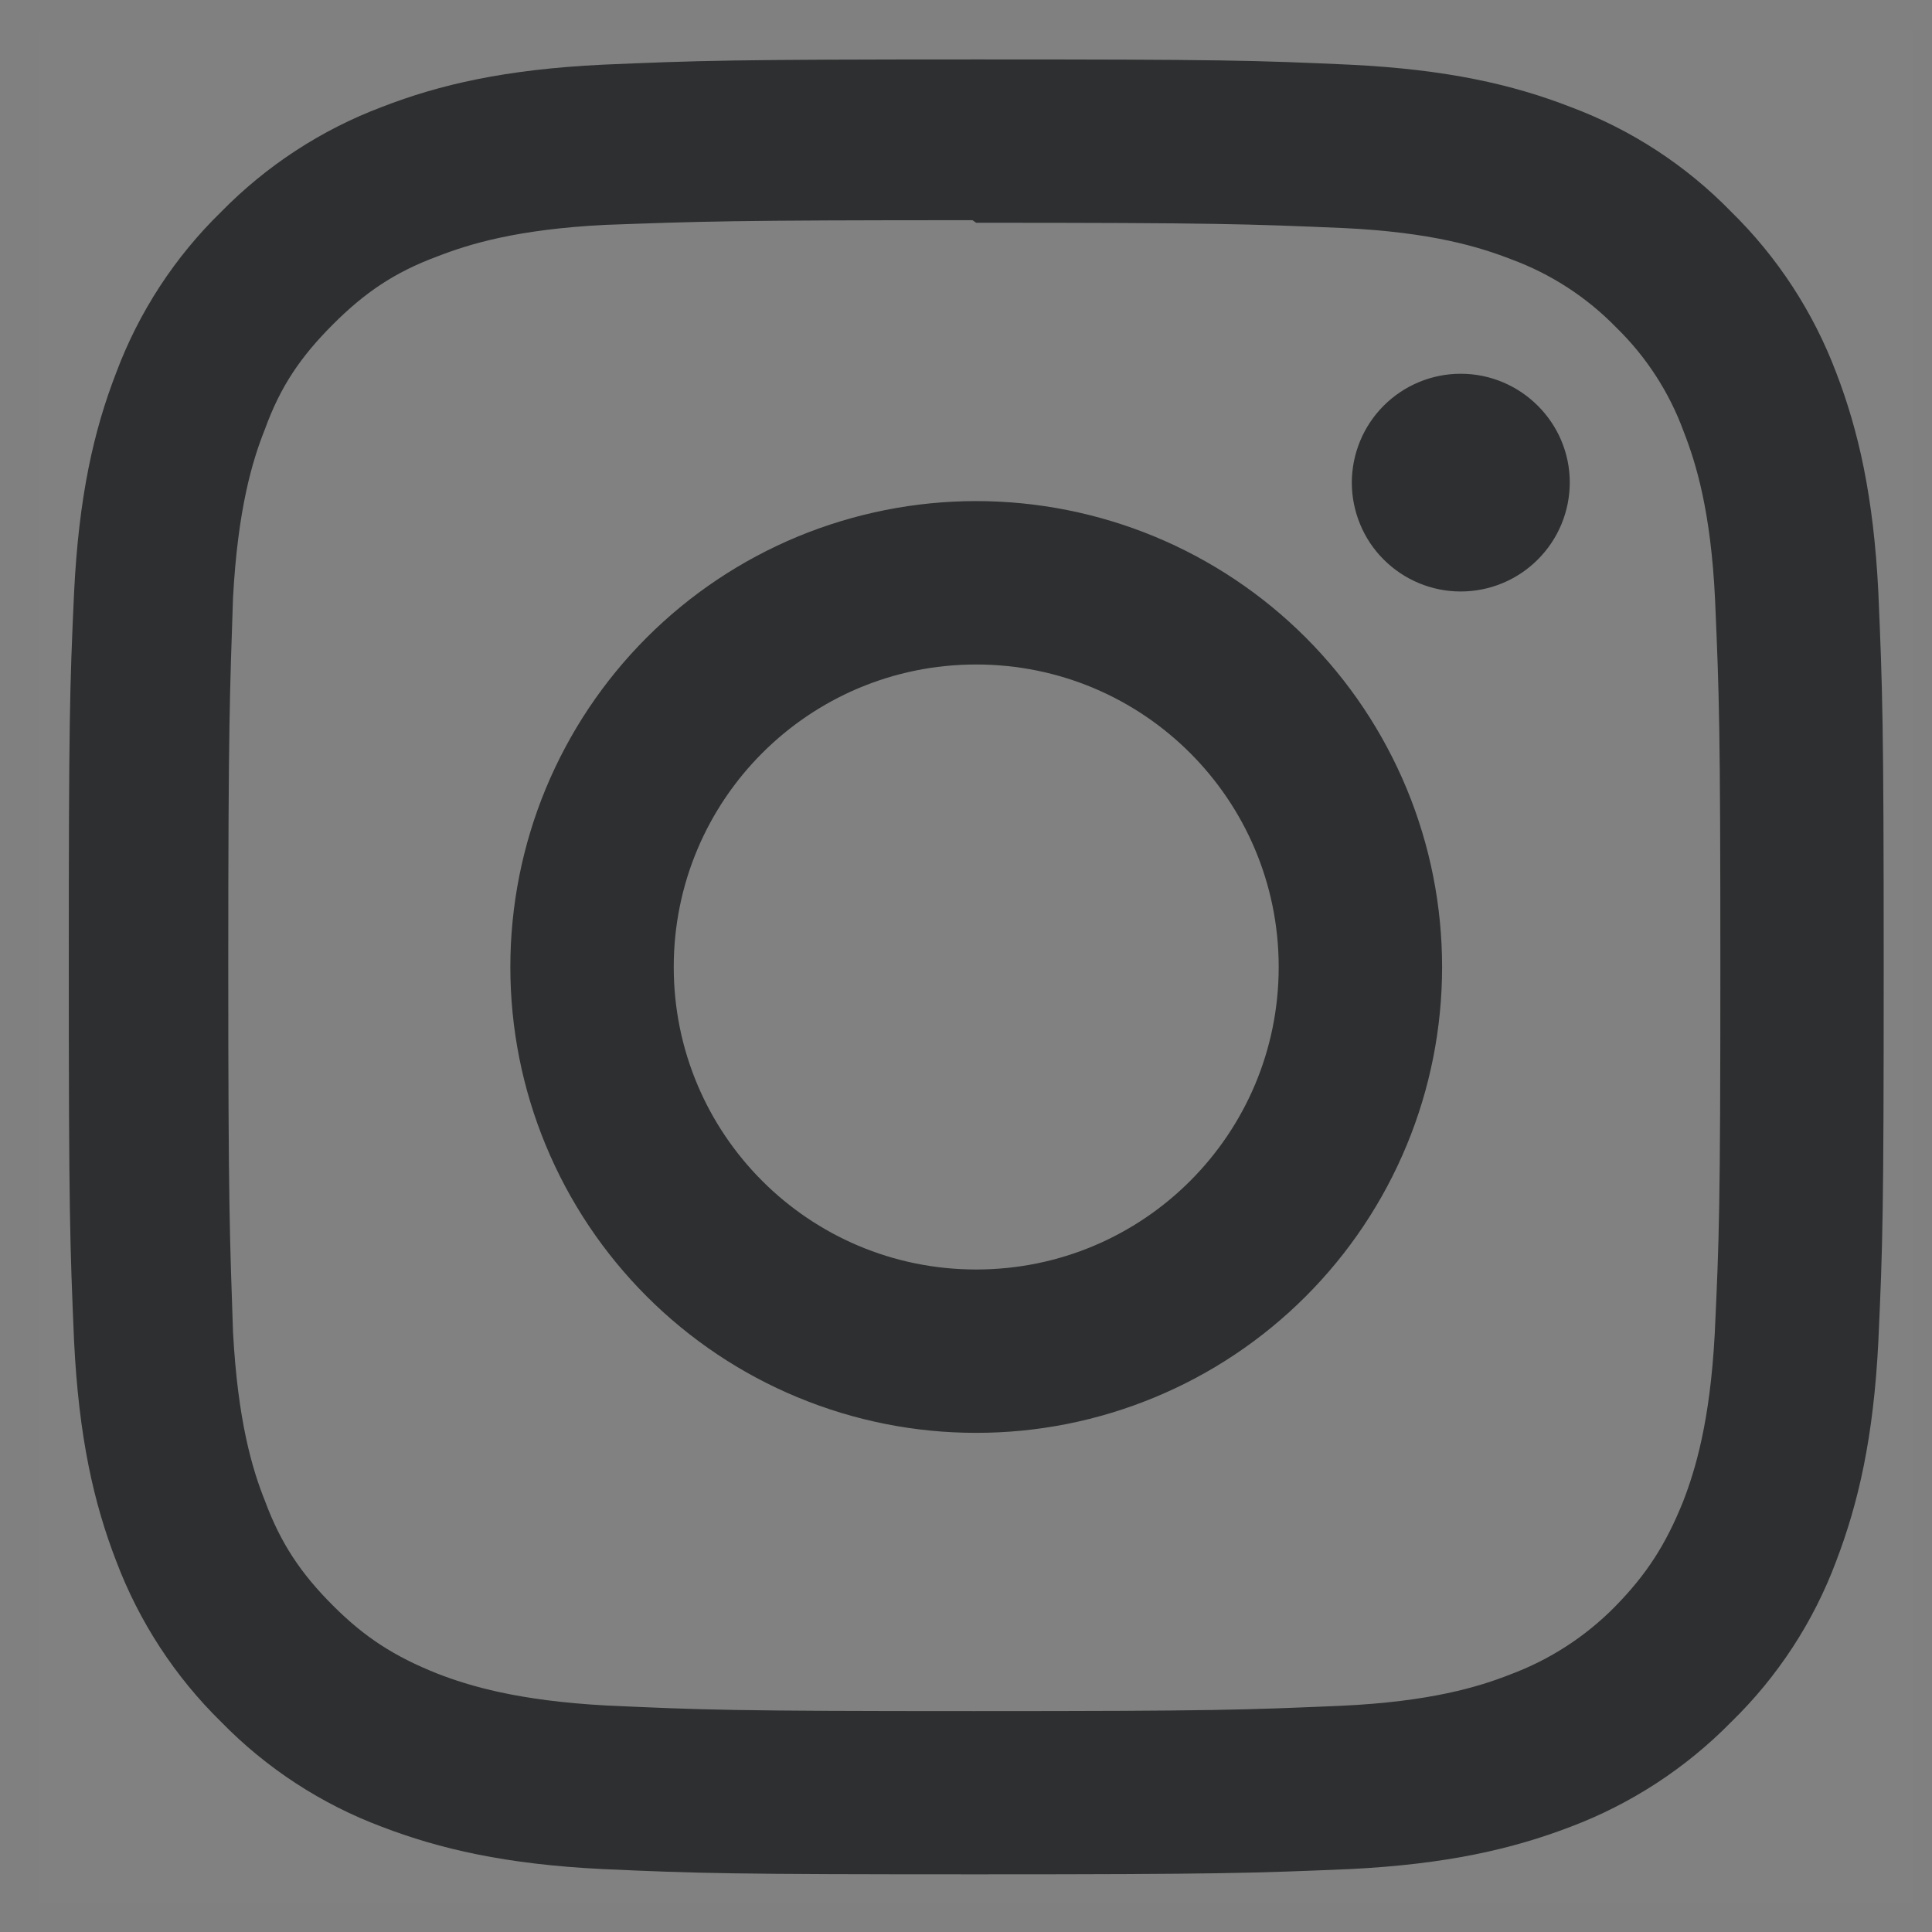 <svg width="33" height="33" viewBox="0 0 33 33" fill="none" xmlns="http://www.w3.org/2000/svg">
<rect x="0" y="0" width="33" height="33" fill="#808080" stroke="none"/>
<rect x="0.675" y="0.515" width="32" height="32" fill="white" fill-opacity="0.01"/>
<path d="M16.674 1.015C12.461 1.015 11.936 1.035 10.287 1.105C8.631 1.186 7.511 1.443 6.523 1.827C5.488 2.217 4.552 2.829 3.778 3.618C2.986 4.39 2.374 5.327 1.986 6.363C1.603 7.351 1.346 8.471 1.265 10.127C1.19 11.777 1.175 12.301 1.175 16.515C1.175 20.729 1.195 21.254 1.265 22.903C1.346 24.554 1.603 25.678 1.986 26.667C2.377 27.701 2.988 28.638 3.778 29.412C4.55 30.203 5.487 30.815 6.523 31.203C7.511 31.582 8.636 31.843 10.287 31.925C11.937 31.999 12.461 32.015 16.674 32.015C20.888 32.015 21.413 31.994 23.062 31.925C24.713 31.843 25.838 31.581 26.826 31.203C27.861 30.812 28.797 30.201 29.571 29.412C30.364 28.64 30.976 27.703 31.363 26.667C31.741 25.678 32.003 24.554 32.084 22.903C32.159 21.253 32.175 20.729 32.175 16.515C32.175 12.301 32.154 11.776 32.084 10.127C32.003 8.476 31.741 7.346 31.363 6.363C30.972 5.329 30.361 4.392 29.571 3.618C28.8 2.825 27.863 2.214 26.826 1.827C25.838 1.443 24.713 1.186 23.062 1.105C21.412 1.03 20.888 1.015 16.674 1.015ZM16.674 3.805C20.813 3.805 21.307 3.826 22.942 3.895C24.451 3.966 25.272 4.218 25.818 4.431C26.492 4.68 27.102 5.076 27.604 5.591C28.118 6.091 28.513 6.7 28.759 7.373C28.972 7.918 29.224 8.74 29.295 10.248C29.365 11.884 29.385 12.379 29.385 16.516C29.385 20.653 29.365 21.148 29.289 22.784C29.208 24.292 28.956 25.114 28.744 25.659C28.45 26.387 28.123 26.895 27.582 27.446C27.078 27.957 26.468 28.351 25.796 28.601C25.257 28.814 24.424 29.066 22.909 29.136C21.265 29.206 20.781 29.227 16.632 29.227C12.483 29.227 12 29.206 10.354 29.131C8.845 29.049 8.013 28.797 7.467 28.585C6.731 28.291 6.226 27.964 5.686 27.423C5.14 26.878 4.793 26.359 4.526 25.637C4.309 25.098 4.061 24.265 3.98 22.75C3.925 21.126 3.899 20.622 3.899 16.493C3.899 12.365 3.925 11.86 3.98 10.215C4.061 8.701 4.309 7.87 4.526 7.329C4.793 6.592 5.141 6.088 5.686 5.542C6.225 5.003 6.731 4.654 7.467 4.381C8.013 4.169 8.825 3.917 10.339 3.841C11.983 3.782 12.468 3.761 16.611 3.761L16.674 3.805ZM16.674 8.559C15.63 8.559 14.595 8.765 13.629 9.164C12.663 9.564 11.786 10.15 11.047 10.889C10.308 11.628 9.722 12.506 9.322 13.471C8.922 14.437 8.717 15.472 8.717 16.517C8.717 17.562 8.922 18.597 9.322 19.562C9.722 20.528 10.308 21.405 11.047 22.144C11.786 22.883 12.663 23.47 13.629 23.869C14.595 24.269 15.63 24.475 16.674 24.474C17.72 24.475 18.755 24.269 19.72 23.869C20.686 23.47 21.563 22.883 22.302 22.144C23.041 21.405 23.627 20.528 24.027 19.562C24.427 18.597 24.632 17.562 24.632 16.517C24.632 15.472 24.427 14.437 24.027 13.471C23.627 12.506 23.041 11.628 22.302 10.889C21.563 10.15 20.686 9.564 19.72 9.164C18.755 8.765 17.72 8.559 16.674 8.559V8.559ZM16.674 21.684C13.818 21.684 11.508 19.373 11.508 16.517C11.508 13.661 13.818 11.35 16.674 11.35C19.531 11.35 21.841 13.661 21.841 16.517C21.841 19.373 19.531 21.684 16.674 21.684ZM26.813 8.242C26.812 8.736 26.616 9.209 26.266 9.558C25.917 9.907 25.444 10.103 24.95 10.103C24.706 10.103 24.464 10.055 24.238 9.961C24.013 9.868 23.808 9.731 23.635 9.558C23.462 9.386 23.325 9.181 23.232 8.955C23.139 8.73 23.09 8.488 23.09 8.244C23.09 7.999 23.139 7.758 23.232 7.532C23.325 7.307 23.462 7.102 23.635 6.929C23.808 6.756 24.013 6.619 24.238 6.526C24.464 6.432 24.706 6.384 24.95 6.384C25.974 6.384 26.813 7.218 26.813 8.242V8.242Z" fill="#2D2F30"/>
</svg>
